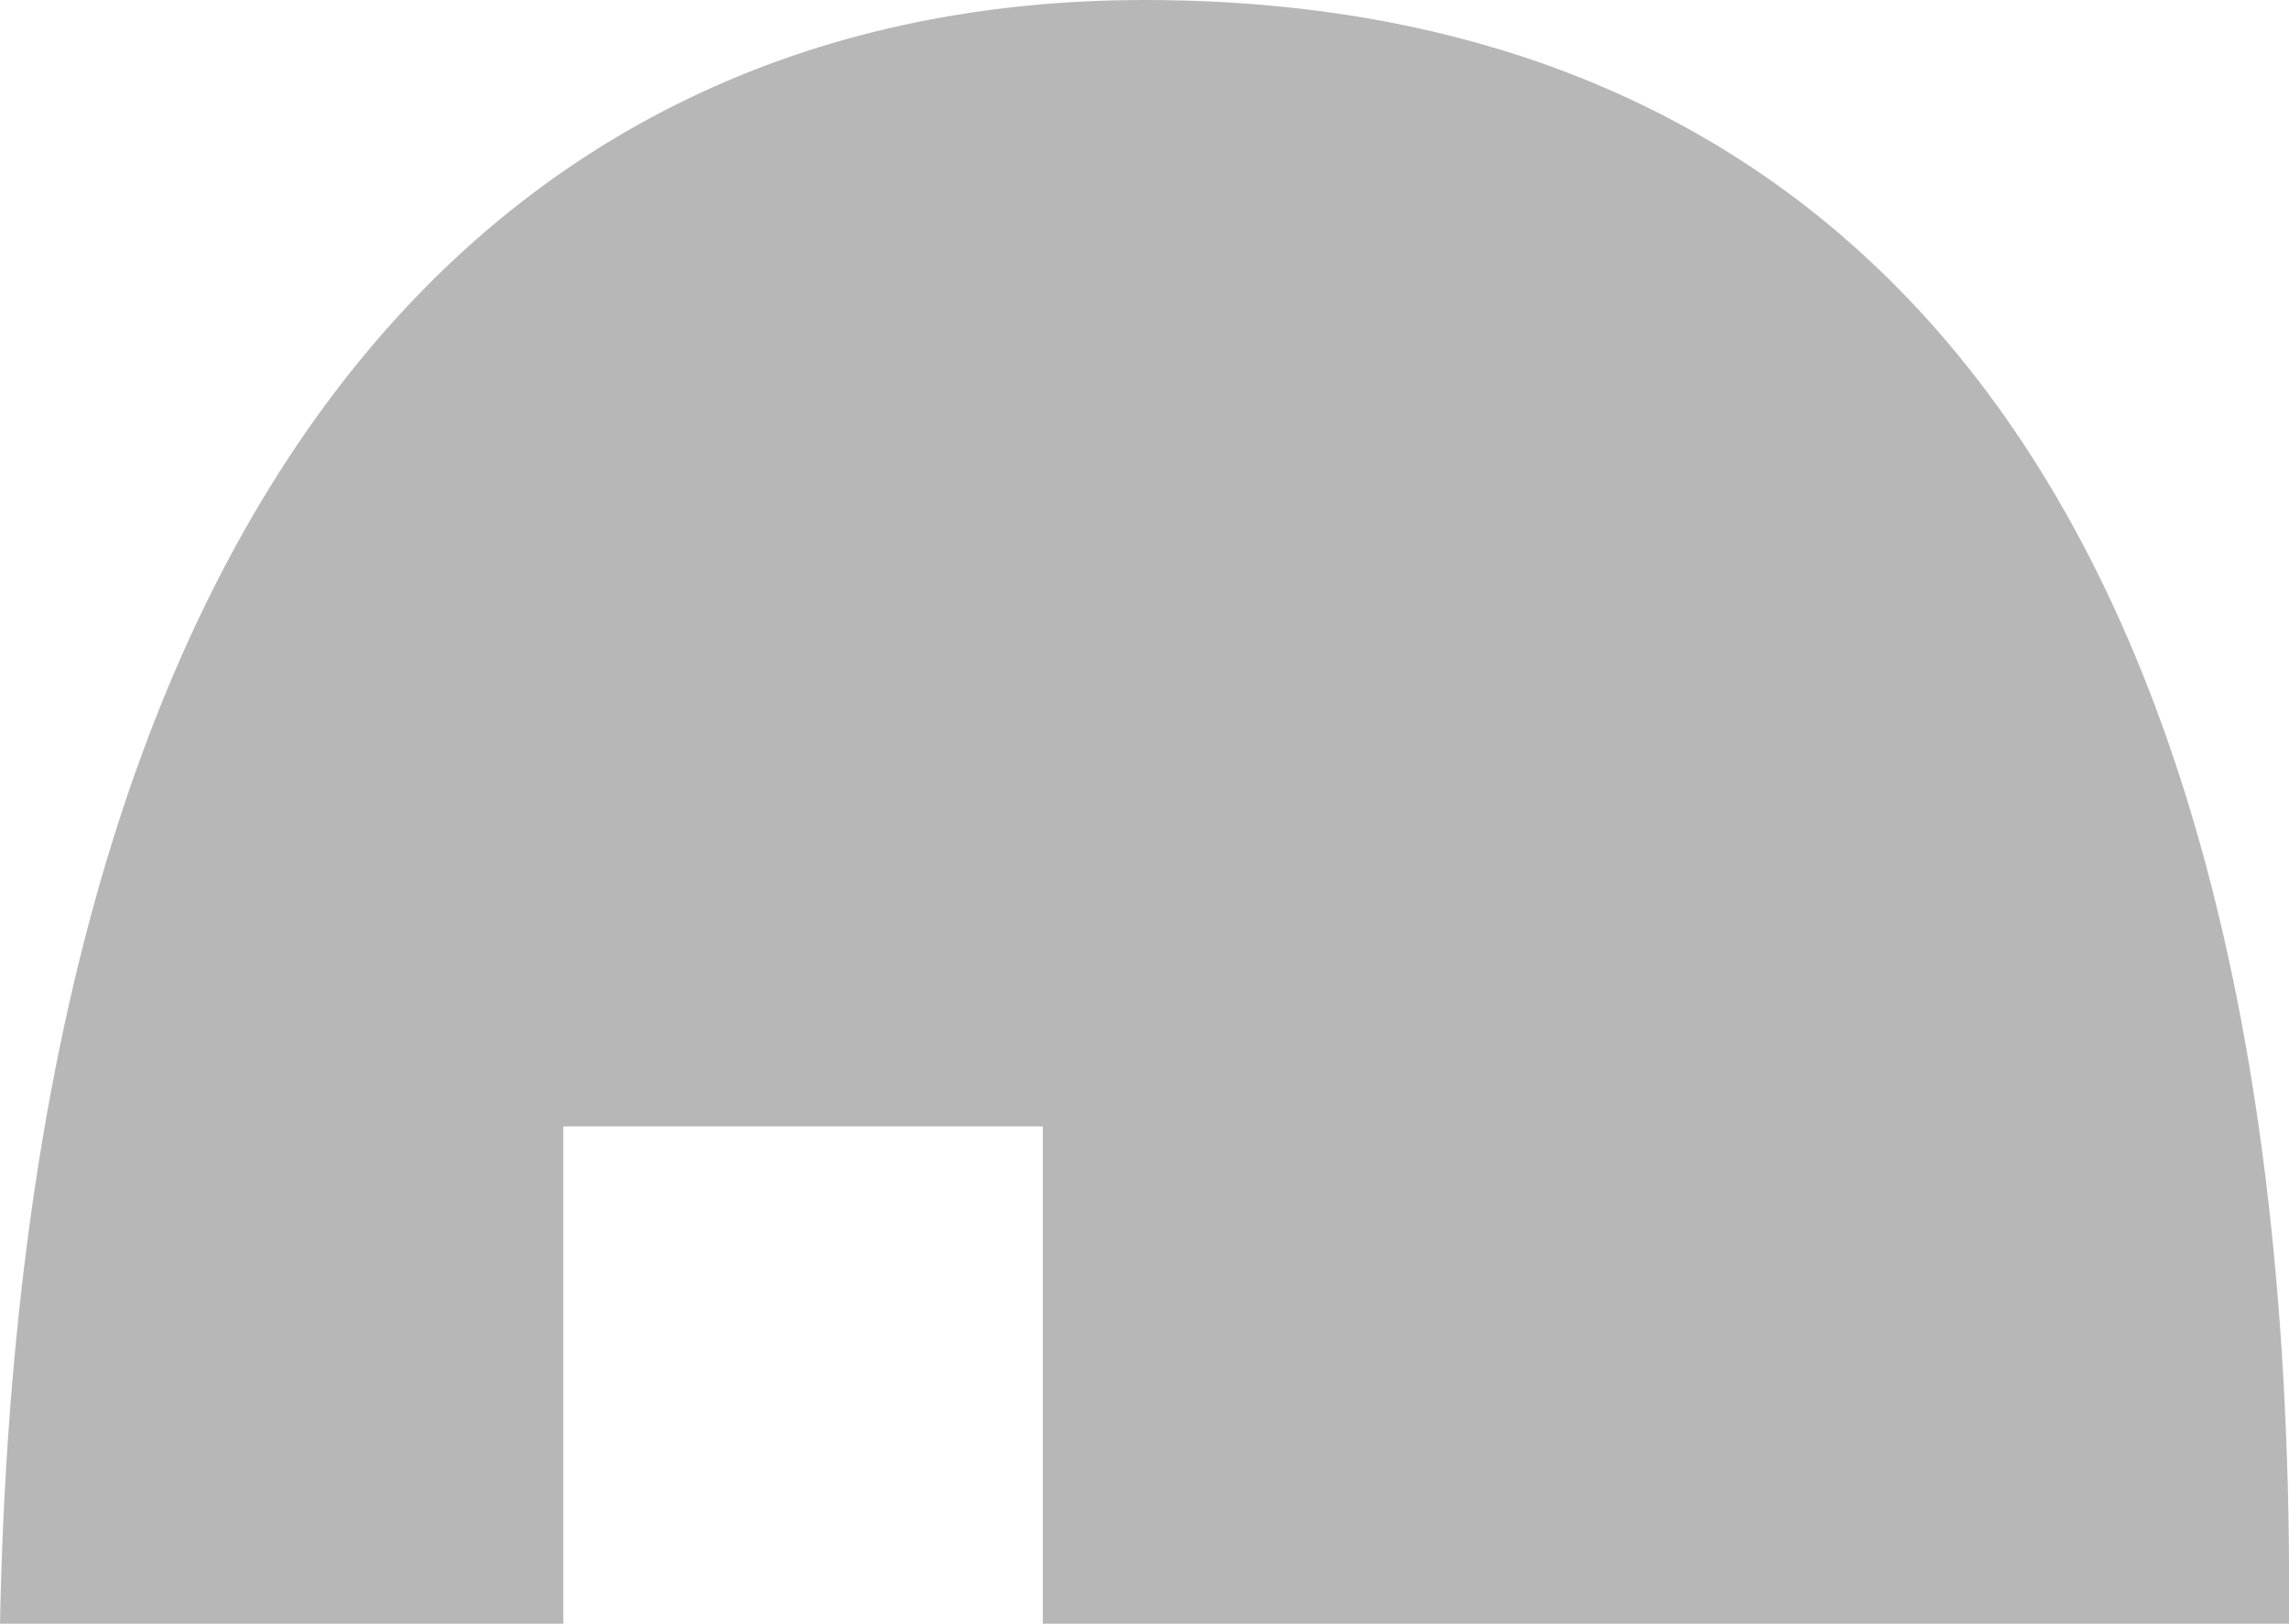 <?xml version="1.0" encoding="UTF-8"?><svg id="_レイヤー_2" xmlns="http://www.w3.org/2000/svg" viewBox="0 0 20.48 14.53"><defs><style>.cls-1{fill:#b7b7b7;fill-rule:evenodd;}</style></defs><g id="_レイヤー_1-2"><path class="cls-1" d="M5.04,14.44v-4.36h4.29v4.45h11.15C20.57,3.62,15.9,0,10.24,0S.2,4.25,0,14.53H5.04v-.09Z"/></g></svg>